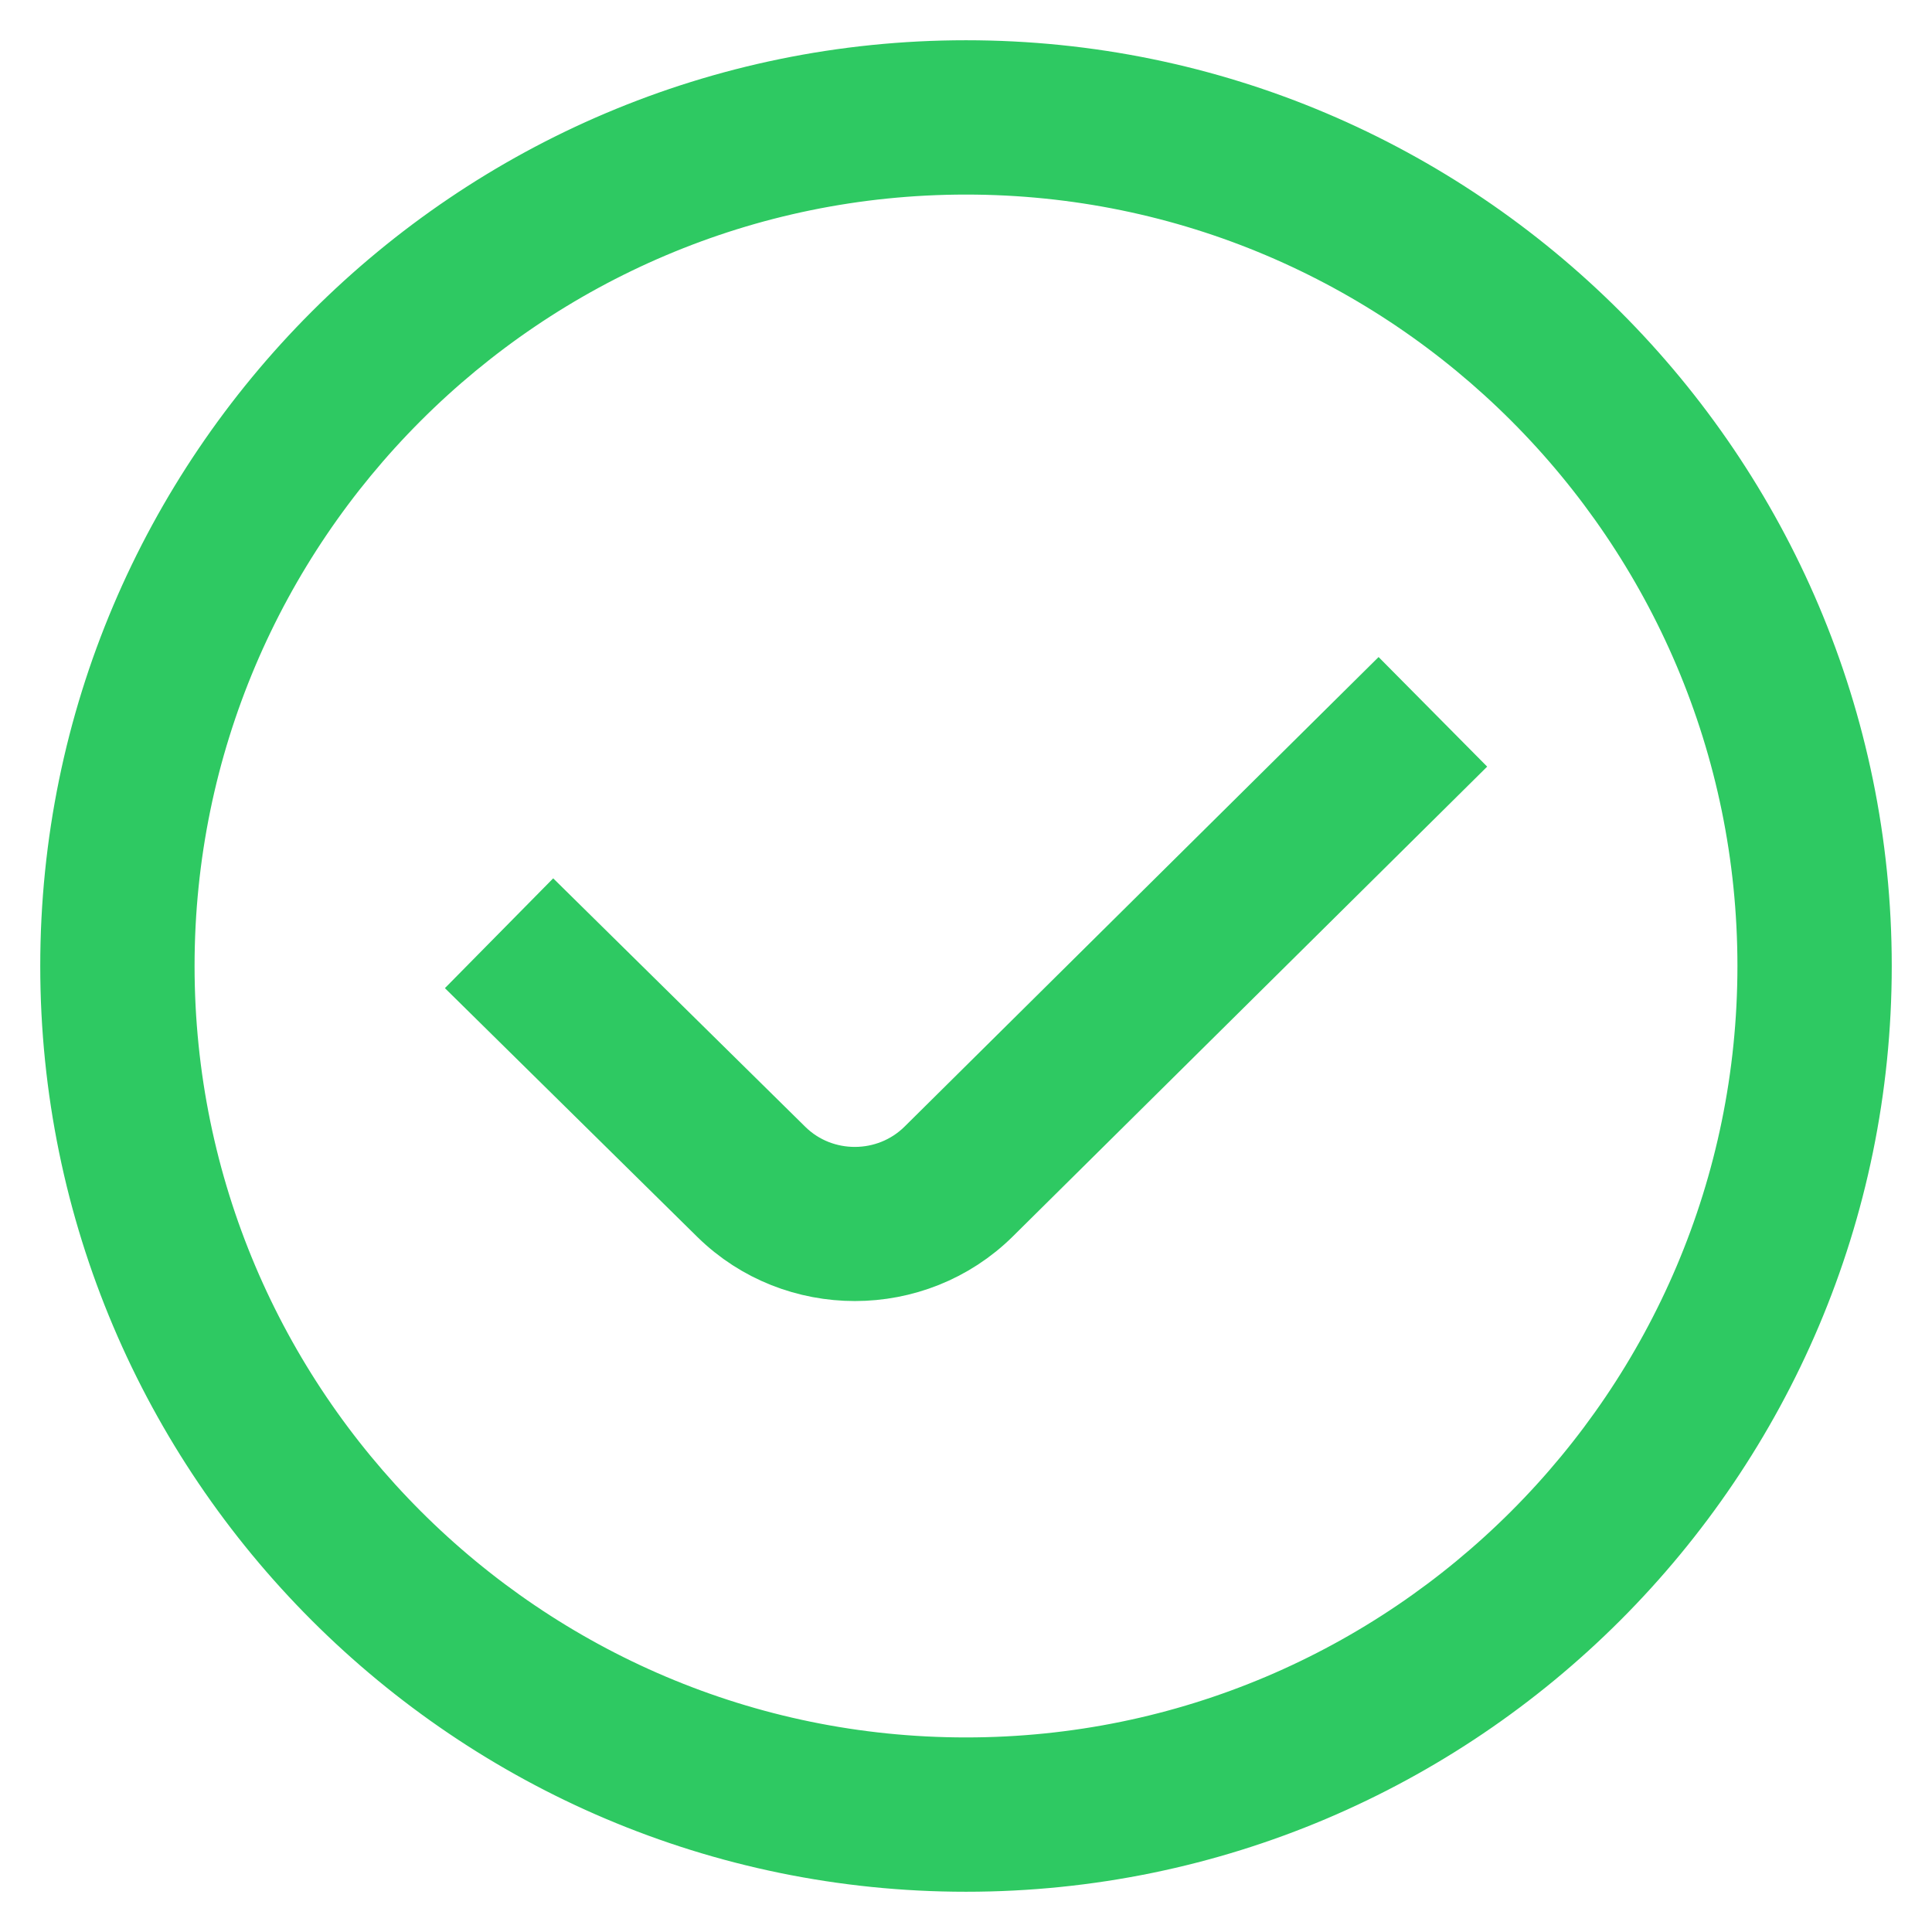 <?xml version="1.0" encoding="UTF-8"?> <svg xmlns="http://www.w3.org/2000/svg" width="24" height="24" viewBox="0 0 24 24" fill="none"><g clip-path="url(#clip0_58_5)"><path d="M17.122 8.869L17.767 9.52L12.231 15.003C11.788 15.442 11.203 15.662 10.62 15.662C10.039 15.662 9.459 15.446 9.016 15.012L6.234 12.27L6.877 11.618L9.658 14.359C10.191 14.879 11.055 14.877 11.587 14.352L17.122 8.869ZM23 12C23 18.066 18.066 23 12 23C5.934 23 1 18.066 1 12C1 5.934 5.934 1 12 1C18.066 1 23 5.934 23 12ZM22.083 12C22.083 6.44 17.56 1.917 12 1.917C6.44 1.917 1.917 6.44 1.917 12C1.917 17.56 6.44 22.083 12 22.083C17.56 22.083 22.083 17.56 22.083 12Z" fill="#2EC962" stroke="#2EC962"></path></g><defs><clipPath id="clip0_58_5"><rect width="24" height="24" fill="white"></rect></clipPath></defs></svg> 